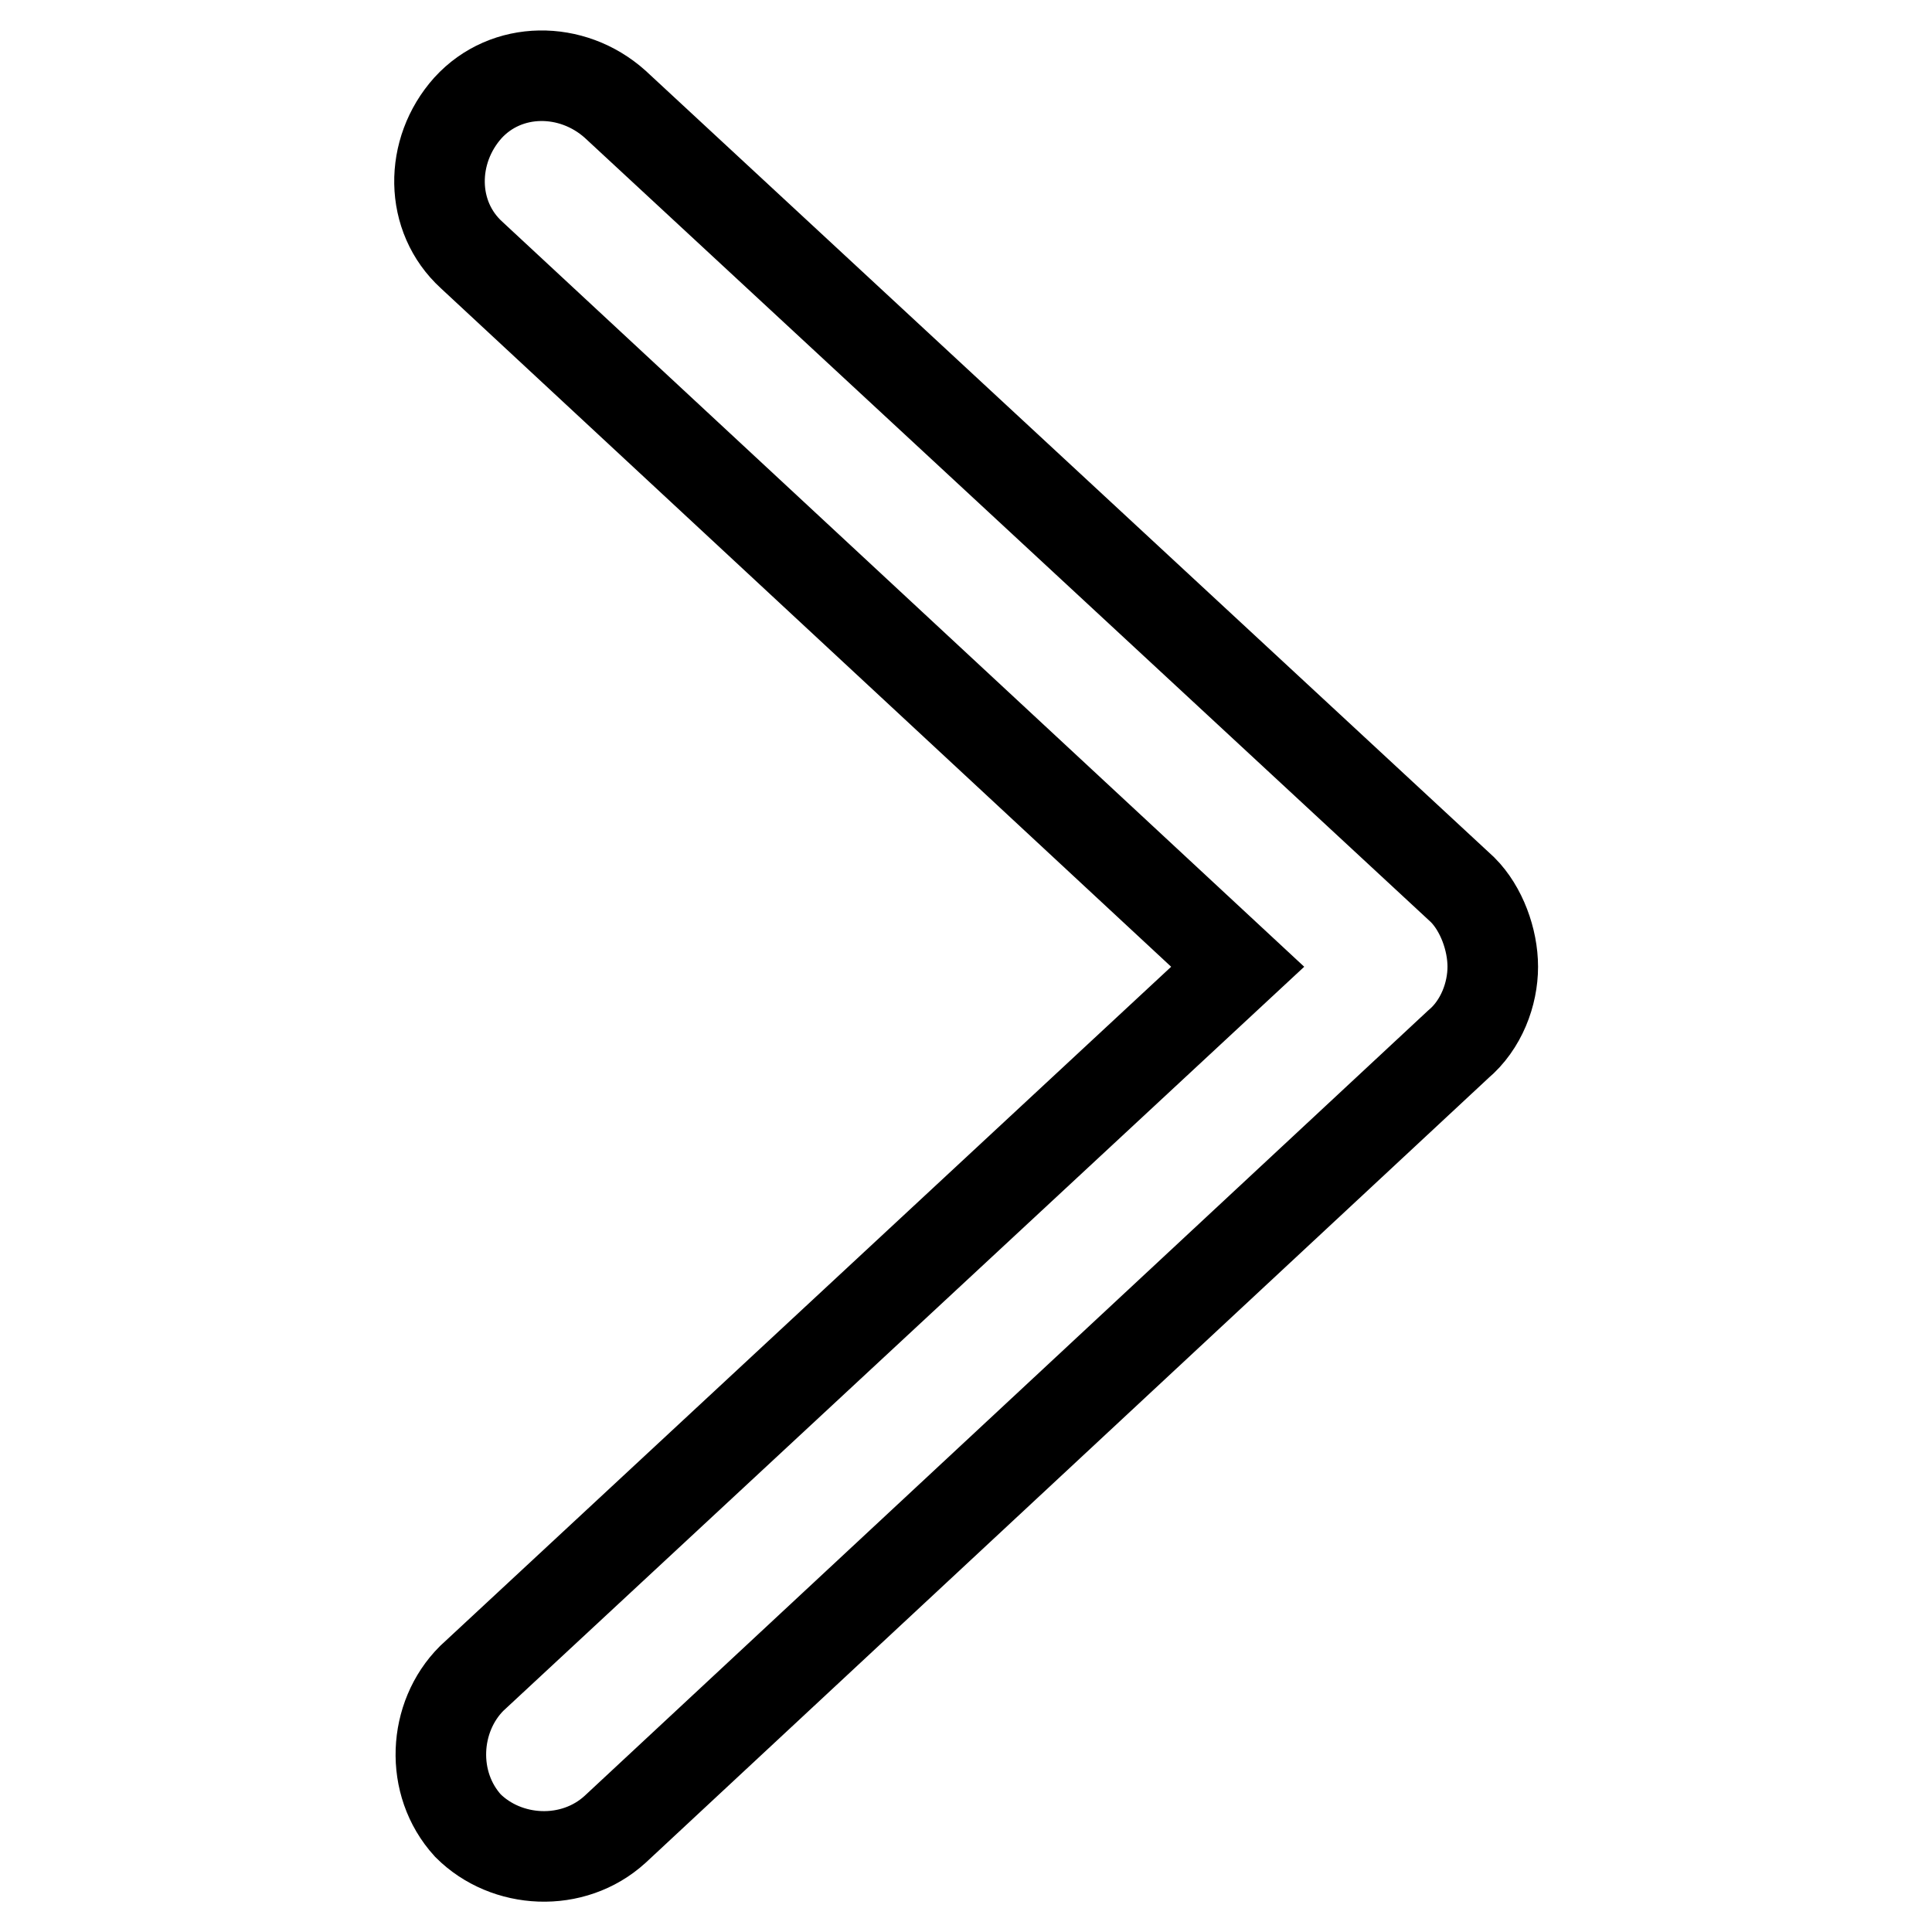 <?xml version="1.0" encoding="utf-8"?>
<!-- Svg Vector Icons : http://www.onlinewebfonts.com/icon -->
<!DOCTYPE svg PUBLIC "-//W3C//DTD SVG 1.1//EN" "http://www.w3.org/Graphics/SVG/1.1/DTD/svg11.dtd">
<svg version="1.1" xmlns="http://www.w3.org/2000/svg" xmlns:xlink="http://www.w3.org/1999/xlink" x="0px" y="0px" viewBox="0 0 256 256" enable-background="new 0 0 256 256" xml:space="preserve">
<g> <path stroke-width="12" fill-opacity="0" stroke="#000000"  d="M197.8,128.1c0,3.6-1.5,7.7-4.6,10.3L81.5,242.4c-5.6,5.1-14.4,4.6-19.5-0.5c-5.1-5.6-4.6-14.4,0.5-19.5 L164,128.1L62.5,33.8c-5.6-5.1-5.6-13.8-0.5-19.5c5.1-5.6,13.8-5.6,19.5-0.5l112.3,104.1C196.3,120.4,197.8,124.5,197.8,128.1z"/></g>
</svg>